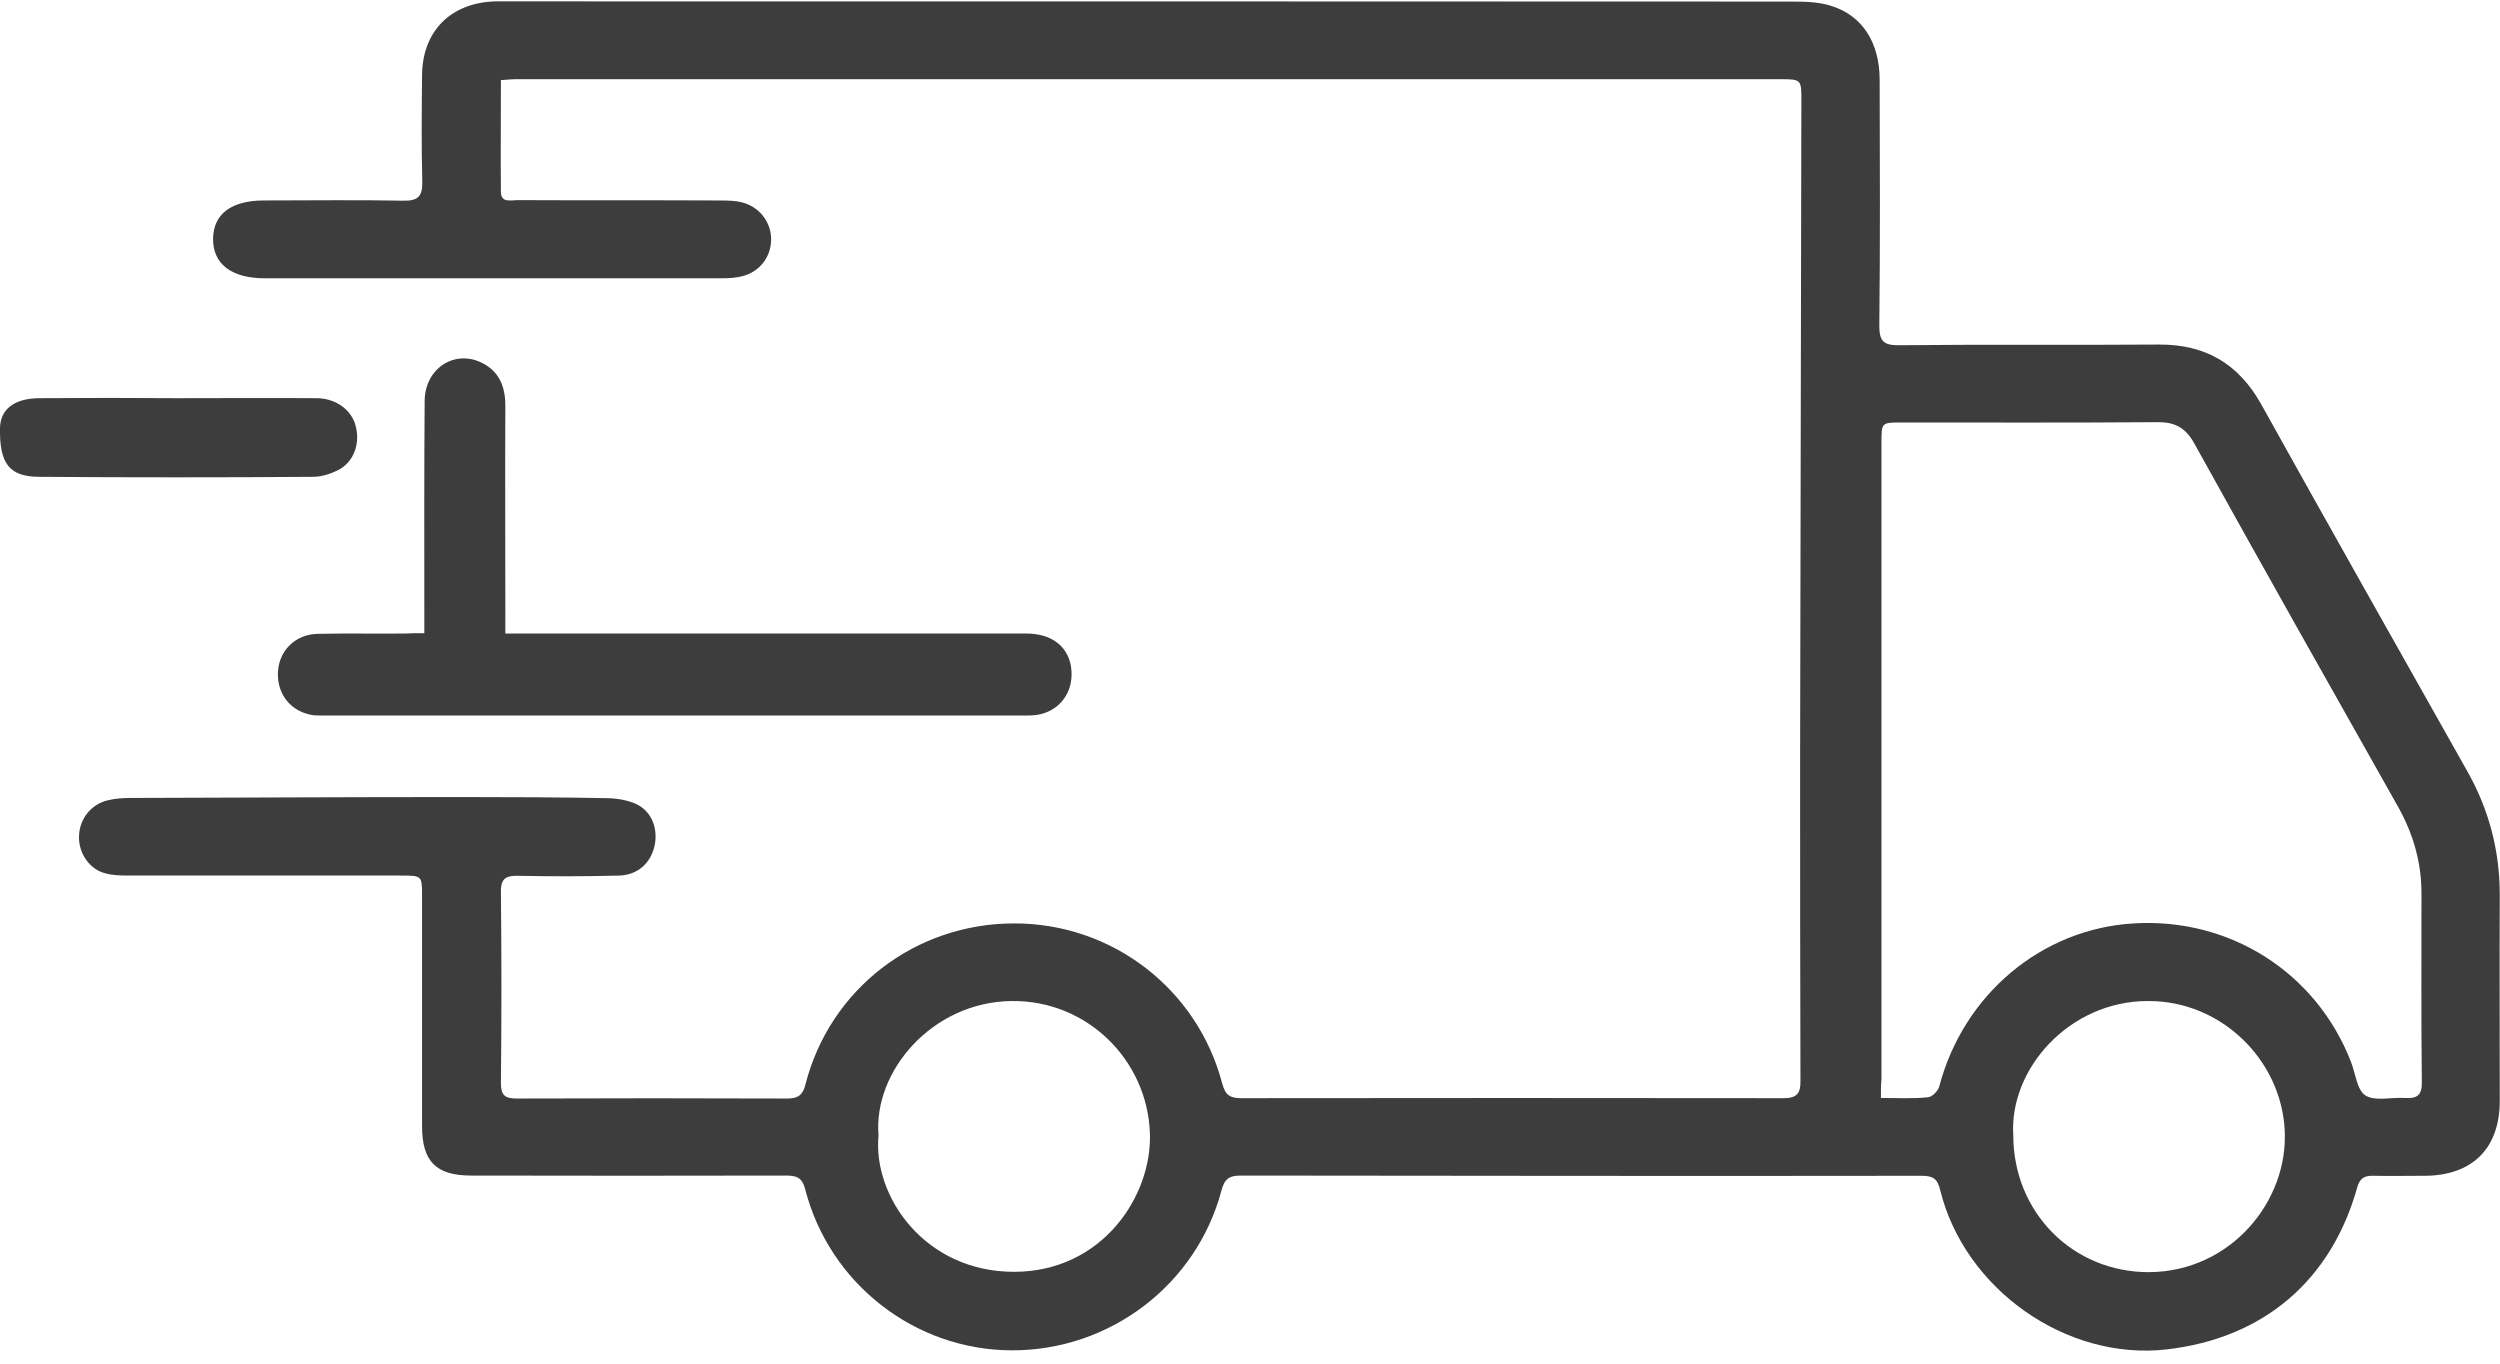<svg xmlns="http://www.w3.org/2000/svg" fill="none" viewBox="0 0 22 12" height="12" width="22">
<path fill="#3D3D3D" d="M4.408 0.705C4.408 1.04 4.405 1.364 4.408 1.688C4.408 1.788 4.495 1.761 4.553 1.761C5.138 1.764 5.724 1.761 6.309 1.764C6.369 1.764 6.429 1.764 6.486 1.772C6.66 1.796 6.783 1.934 6.786 2.101C6.788 2.271 6.671 2.411 6.497 2.438C6.44 2.449 6.38 2.449 6.32 2.449C5.715 2.449 5.114 2.449 4.509 2.449C3.782 2.449 3.057 2.449 2.33 2.449C2.036 2.449 1.873 2.322 1.875 2.101C1.878 1.882 2.036 1.764 2.325 1.764C2.733 1.764 3.142 1.758 3.55 1.766C3.684 1.769 3.719 1.723 3.716 1.596C3.708 1.286 3.711 0.975 3.714 0.665C3.716 0.276 3.964 0.025 4.356 0.012C4.389 0.012 4.419 0.012 4.452 0.012C8.232 0.012 12.014 0.012 15.794 0.014C15.903 0.014 16.015 0.02 16.116 0.052C16.391 0.139 16.541 0.376 16.541 0.705C16.543 1.426 16.546 2.144 16.538 2.865C16.538 3 16.573 3.04 16.712 3.038C17.475 3.03 18.237 3.038 19 3.032C19.406 3.03 19.697 3.2 19.896 3.553C20.495 4.63 21.102 5.704 21.709 6.781C21.903 7.122 21.998 7.486 21.998 7.877C21.995 8.479 21.998 9.084 21.998 9.686C21.998 10.107 21.756 10.347 21.331 10.347C21.181 10.347 21.031 10.35 20.882 10.347C20.808 10.345 20.767 10.369 20.745 10.444C20.517 11.268 19.918 11.778 19.065 11.875C18.188 11.975 17.29 11.349 17.074 10.474C17.05 10.371 17.009 10.347 16.911 10.347C14.915 10.35 12.916 10.347 10.92 10.345C10.813 10.345 10.775 10.377 10.748 10.479C10.527 11.308 9.765 11.886 8.902 11.883C8.049 11.88 7.298 11.295 7.085 10.463C7.058 10.358 7.004 10.345 6.911 10.345C5.99 10.347 5.067 10.347 4.147 10.345C3.836 10.345 3.714 10.22 3.714 9.91C3.714 9.235 3.714 8.56 3.714 7.885C3.714 7.705 3.714 7.705 3.526 7.705C2.728 7.705 1.927 7.705 1.129 7.705C1.053 7.705 0.971 7.702 0.903 7.678C0.77 7.632 0.685 7.486 0.696 7.346C0.704 7.203 0.802 7.078 0.947 7.043C1.012 7.027 1.08 7.022 1.148 7.022C2.121 7.019 3.09 7.014 4.062 7.014C4.493 7.014 4.926 7.016 5.356 7.024C5.44 7.027 5.53 7.043 5.604 7.078C5.737 7.143 5.794 7.297 5.759 7.448C5.724 7.597 5.612 7.699 5.451 7.705C5.152 7.713 4.852 7.713 4.553 7.707C4.438 7.705 4.405 7.745 4.408 7.856C4.414 8.415 4.414 8.971 4.408 9.529C4.408 9.637 4.441 9.667 4.547 9.667C5.342 9.664 6.135 9.664 6.93 9.667C7.023 9.667 7.066 9.635 7.088 9.543C7.303 8.703 8.052 8.128 8.921 8.126C9.784 8.123 10.538 8.701 10.756 9.537C10.784 9.64 10.827 9.664 10.925 9.664C12.513 9.662 14.103 9.662 15.691 9.664C15.813 9.664 15.846 9.624 15.844 9.508C15.841 8.558 15.841 7.61 15.841 6.66C15.844 4.735 15.849 2.808 15.852 0.884C15.852 0.7 15.852 0.697 15.666 0.697C11.971 0.697 8.278 0.697 4.582 0.697C4.525 0.695 4.474 0.7 4.408 0.705ZM16.552 9.662C16.707 9.662 16.837 9.67 16.965 9.656C17.004 9.654 17.055 9.6 17.066 9.559C17.279 8.752 17.965 8.174 18.776 8.126C19.623 8.074 20.383 8.558 20.688 9.343C20.729 9.446 20.74 9.591 20.816 9.64C20.901 9.694 21.045 9.654 21.162 9.662C21.271 9.67 21.315 9.637 21.312 9.521C21.306 8.968 21.309 8.415 21.309 7.861C21.309 7.589 21.236 7.338 21.105 7.103C20.503 6.036 19.901 4.97 19.308 3.899C19.231 3.761 19.133 3.712 18.981 3.715C18.232 3.721 17.483 3.718 16.734 3.718C16.557 3.718 16.557 3.718 16.557 3.896C16.557 5.764 16.557 7.629 16.557 9.497C16.552 9.543 16.552 9.591 16.552 9.662ZM7.731 9.991C7.679 10.528 8.139 11.192 8.923 11.192C9.7 11.192 10.141 10.523 10.119 9.969C10.095 9.327 9.566 8.801 8.902 8.809C8.202 8.817 7.684 9.429 7.731 9.991ZM17.717 9.991C17.717 10.668 18.24 11.197 18.913 11.195C19.637 11.189 20.141 10.563 20.105 9.942C20.073 9.33 19.55 8.806 18.902 8.809C18.205 8.809 17.679 9.413 17.717 9.991Z"></path>
<path fill="#3D3D3D" d="M3.734 5.572C3.734 5.49 3.734 5.427 3.734 5.368C3.734 4.753 3.732 4.141 3.737 3.526C3.74 3.242 4 3.072 4.243 3.194C4.391 3.268 4.447 3.401 4.447 3.568C4.444 4.172 4.447 4.776 4.447 5.382C4.447 5.439 4.447 5.493 4.447 5.575C4.517 5.575 4.576 5.575 4.632 5.575C6.099 5.575 7.564 5.575 9.032 5.575C9.264 5.575 9.415 5.699 9.429 5.903C9.443 6.102 9.317 6.263 9.121 6.292C9.077 6.297 9.029 6.297 8.982 6.297C6.952 6.297 4.92 6.297 2.89 6.297C2.848 6.297 2.806 6.297 2.764 6.295C2.566 6.269 2.437 6.116 2.446 5.915C2.454 5.728 2.597 5.583 2.792 5.578C3.05 5.572 3.304 5.578 3.561 5.575C3.609 5.572 3.662 5.572 3.734 5.572Z"></path>
<path fill="#3D3D3D" d="M1.552 3.504C1.966 3.504 2.377 3.501 2.791 3.504C2.958 3.507 3.093 3.608 3.129 3.745C3.172 3.901 3.115 4.065 2.977 4.136C2.912 4.169 2.836 4.194 2.763 4.196C1.955 4.202 1.149 4.202 0.341 4.196C0.079 4.194 -0.005 4.076 0 3.767C0.003 3.6 0.127 3.504 0.352 3.504C0.755 3.501 1.152 3.501 1.552 3.504Z"></path>
</svg>
